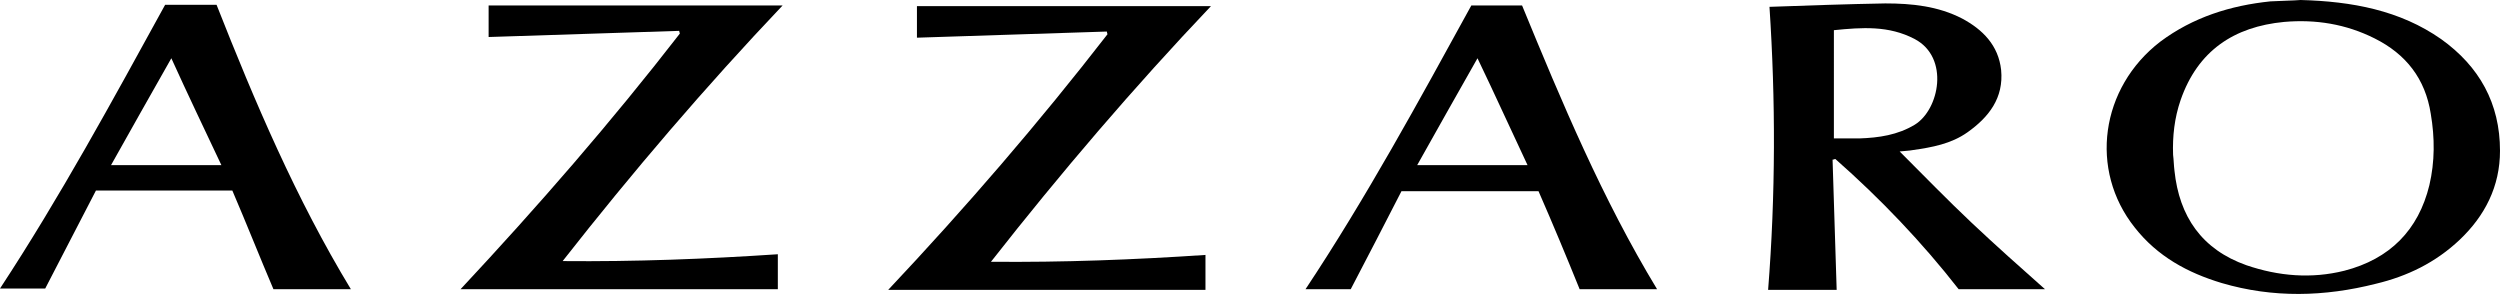 <?xml version="1.0" encoding="UTF-8"?>
<svg id="Layer_1" data-name="Layer 1" xmlns="http://www.w3.org/2000/svg" viewBox="0 0 512 60.19">
  <path d="M362.39,1.4c8-.28,15.86-.56,23.72-.7,5.47,0,10.81,.56,15.72,3.09,4.21,2.25,7.44,5.47,8,10.53,.56,5.75-2.53,9.68-6.88,12.77-3.37,2.39-7.3,3.09-11.23,3.65-.7,.14-1.4,.14-2.67,.28,5.05,5.05,9.82,9.96,14.74,14.6,4.91,4.63,9.96,9.12,15.02,13.61h-17.68c-7.44-9.54-16-18.53-25.26-26.67-.14,0-.28,.14-.56,.14,.28,8.84,.56,17.68,.84,26.67h-14.04c1.54-19.51,1.54-38.88,.28-57.96Zm13.19,26.95h5.19c4.07-.14,7.86-.7,11.37-2.81,5.05-3.09,7.16-13.75,0-17.54-5.33-2.81-10.81-2.39-16.56-1.82V28.35Z"/>
  <path d="M471.16,0c10.53,.28,20.35,2.11,28.77,8,7.86,5.61,12.07,13.19,12.07,22.88,0,7.3-3.09,13.33-8.28,18.25-4.91,4.63-10.67,7.44-17.12,8.98-10.53,2.67-21.05,2.95-31.58-.14-7.02-2.11-13.19-5.47-17.82-11.37-9.4-11.79-7.02-28.63,5.19-38.04,6.74-5.05,14.46-7.44,22.6-8.28,2.39-.14,4.49-.14,6.18-.28Zm-26.11,31.72c.14,1.12,.14,2.11,.28,3.23,.98,9.4,5.61,16.14,14.74,19.37,6.6,2.25,13.33,2.81,20.07,1.12,9.26-2.39,15.16-8.28,17.4-17.54,1.12-4.77,1.12-9.68,.28-14.6-1.12-7.16-5.05-12.21-11.51-15.44-5.89-2.95-12.07-3.93-18.53-3.37-10.25,.98-17.68,5.89-21.19,16-1.26,3.65-1.68,7.44-1.54,11.23Z"/>
  <path d="M246.88,52.21v7.16h-64.98c15.86-16.84,30.88-34.25,44.91-52.35,0-.14-.14-.42-.14-.56-12.91,.42-25.96,.84-38.88,1.26V1.26h60.21c-15.86,16.7-30.74,34.11-45.05,52.35,14.74,.14,29.33-.42,43.93-1.4Z"/>
  <path d="M94.32,59.23c15.86-16.98,30.88-34.25,44.91-52.35,0-.14-.14-.42-.14-.56-12.91,.42-25.96,.84-39.02,1.26V1.12h60.21c-15.86,16.7-30.74,34.11-45.05,52.35,14.88,.14,29.33-.42,44.07-1.4v7.16H94.32Z"/>
  <path d="M71.86,59.23h-15.86c-2.81-6.6-5.47-13.33-8.42-20.21H19.65c-3.51,6.74-6.88,13.33-10.39,20.07H0C12.35,40.28,23.02,20.63,33.82,.98h10.53c7.86,19.93,16.28,39.72,27.51,58.25ZM35.09,11.93c-4.21,7.44-8.28,14.6-12.35,21.89h22.6c-3.51-7.44-6.88-14.46-10.25-21.89Z"/>
  <path d="M301.33,1.12h10.39c8.14,19.79,16.42,39.58,27.65,58.11h-15.86c-2.67-6.6-5.47-13.33-8.42-20.07h-28.07c-3.37,6.6-6.88,13.33-10.39,20.07h-9.26c12.49-18.81,23.16-38.46,33.96-58.11Zm11.51,32.7c-3.51-7.44-6.74-14.6-10.25-21.89-4.21,7.44-8.28,14.6-12.35,21.89h22.6Z"/>
</svg>